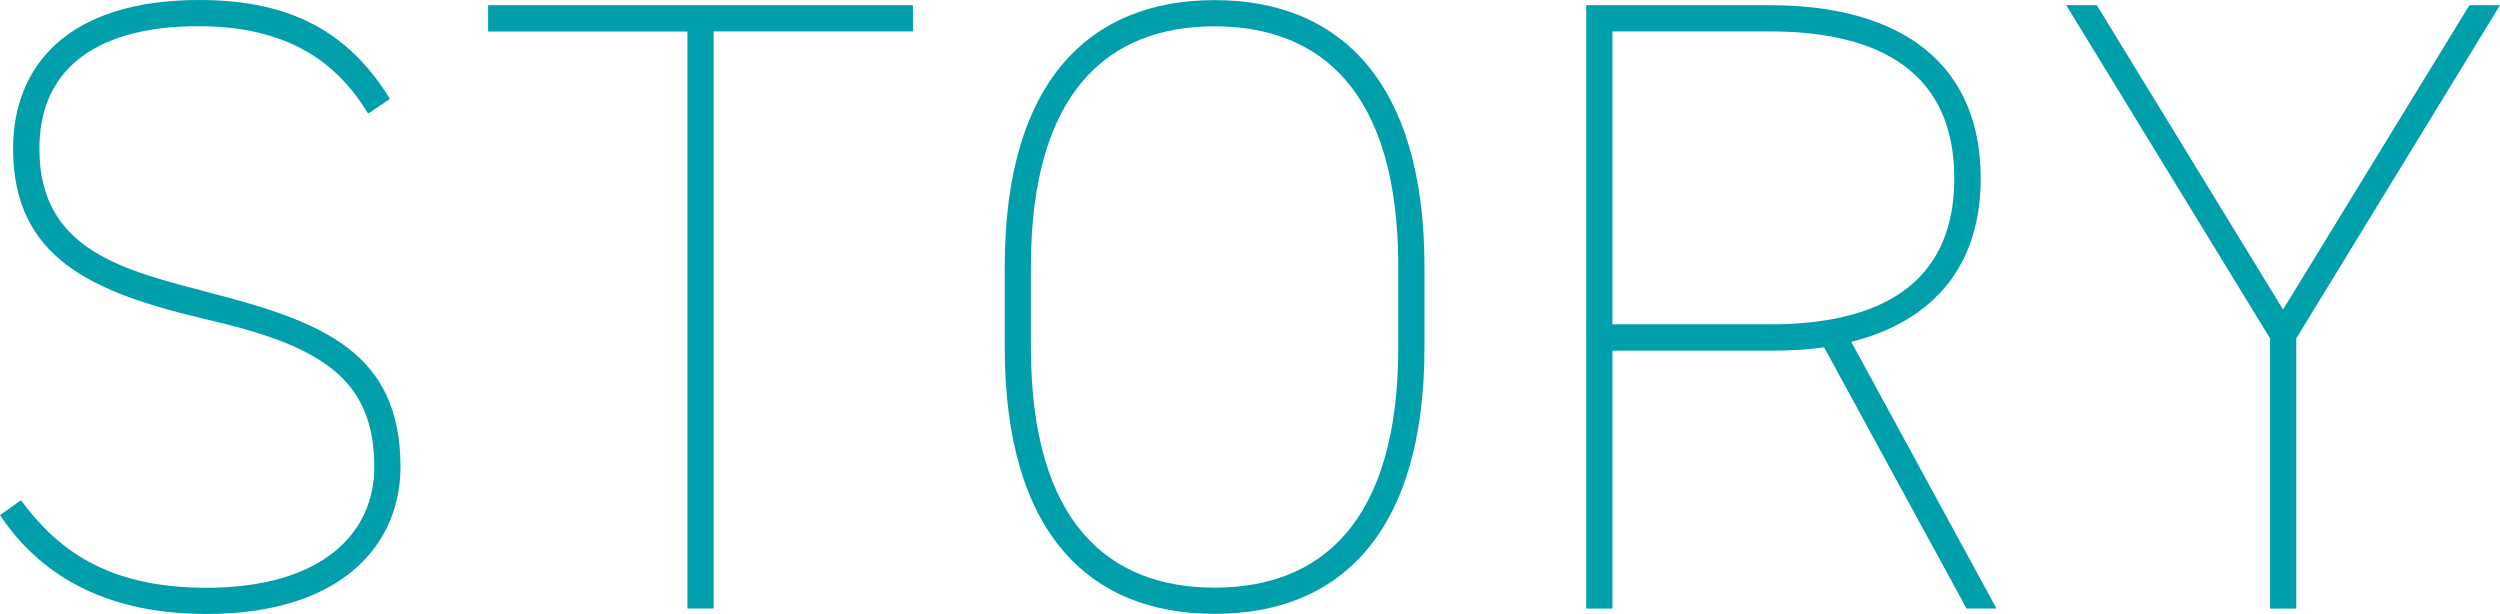 <?xml version="1.0" encoding="UTF-8"?><svg id="_レイヤー_2" xmlns="http://www.w3.org/2000/svg" width="215.73" height="52.97" viewBox="0 0 215.73 52.97"><defs><style>.cls-1{fill:#009fab;}</style></defs><g id="txt"><path class="cls-1" d="M31.77,9.81c-2.64-4.38-6.87-7.55-14.64-7.55C8.9,2.26,3.4,5.51,3.4,12.83c0,8.83,7.32,10.49,14.79,12.45,9.58,2.49,16.37,5.06,16.37,15.02,0,6.49-4.83,12.68-16.75,12.68-8.07,0-14.03-2.87-17.81-8.53l1.81-1.28c3.02,4.07,7.24,7.55,16,7.55,10.04,0,14.49-4.75,14.49-10.41,0-7.7-4.68-10.49-14.49-12.75C8.15,25.28,1.13,22.41,1.13,12.83,1.13,5.73,5.81,0,17.2,0c7.92,0,12.9,2.79,16.45,8.53l-1.89,1.28Z"/><path class="cls-1" d="M78.78.45v2.26h-17.2v49.8h-2.26V2.72h-17.2V.45h36.67Z"/><path class="cls-1" d="M104.81,52.97c-10.79,0-18.11-6.94-18.11-23.01v-6.94c0-16,7.32-23.01,18.11-23.01s18.11,7.02,18.11,23.01v6.94c0,16.07-7.32,23.01-18.11,23.01ZM88.96,29.96c0,15.24,6.79,20.75,15.85,20.75s15.85-5.51,15.85-20.75v-6.94c0-15.24-6.79-20.75-15.85-20.75s-15.85,5.51-15.85,20.75v6.94Z"/><path class="cls-1" d="M169.7,52.52l-12.3-22.56c-1.43.23-3.02.3-4.68.3h-13.58v22.26h-2.26V.45h15.85c11.54,0,18.19,5.21,18.19,14.94,0,7.47-4,12.3-11.17,14.11l12.53,23.01h-2.57ZM152.72,27.99c9.51,0,15.92-3.47,15.92-12.6s-6.41-12.68-15.92-12.68h-13.58v25.28h13.58Z"/><path class="cls-1" d="M180.94.45l16.07,26.26L213.09.45h2.64l-17.58,28.75v23.32h-2.26v-23.32L178.3.45h2.64Z"/></g></svg>